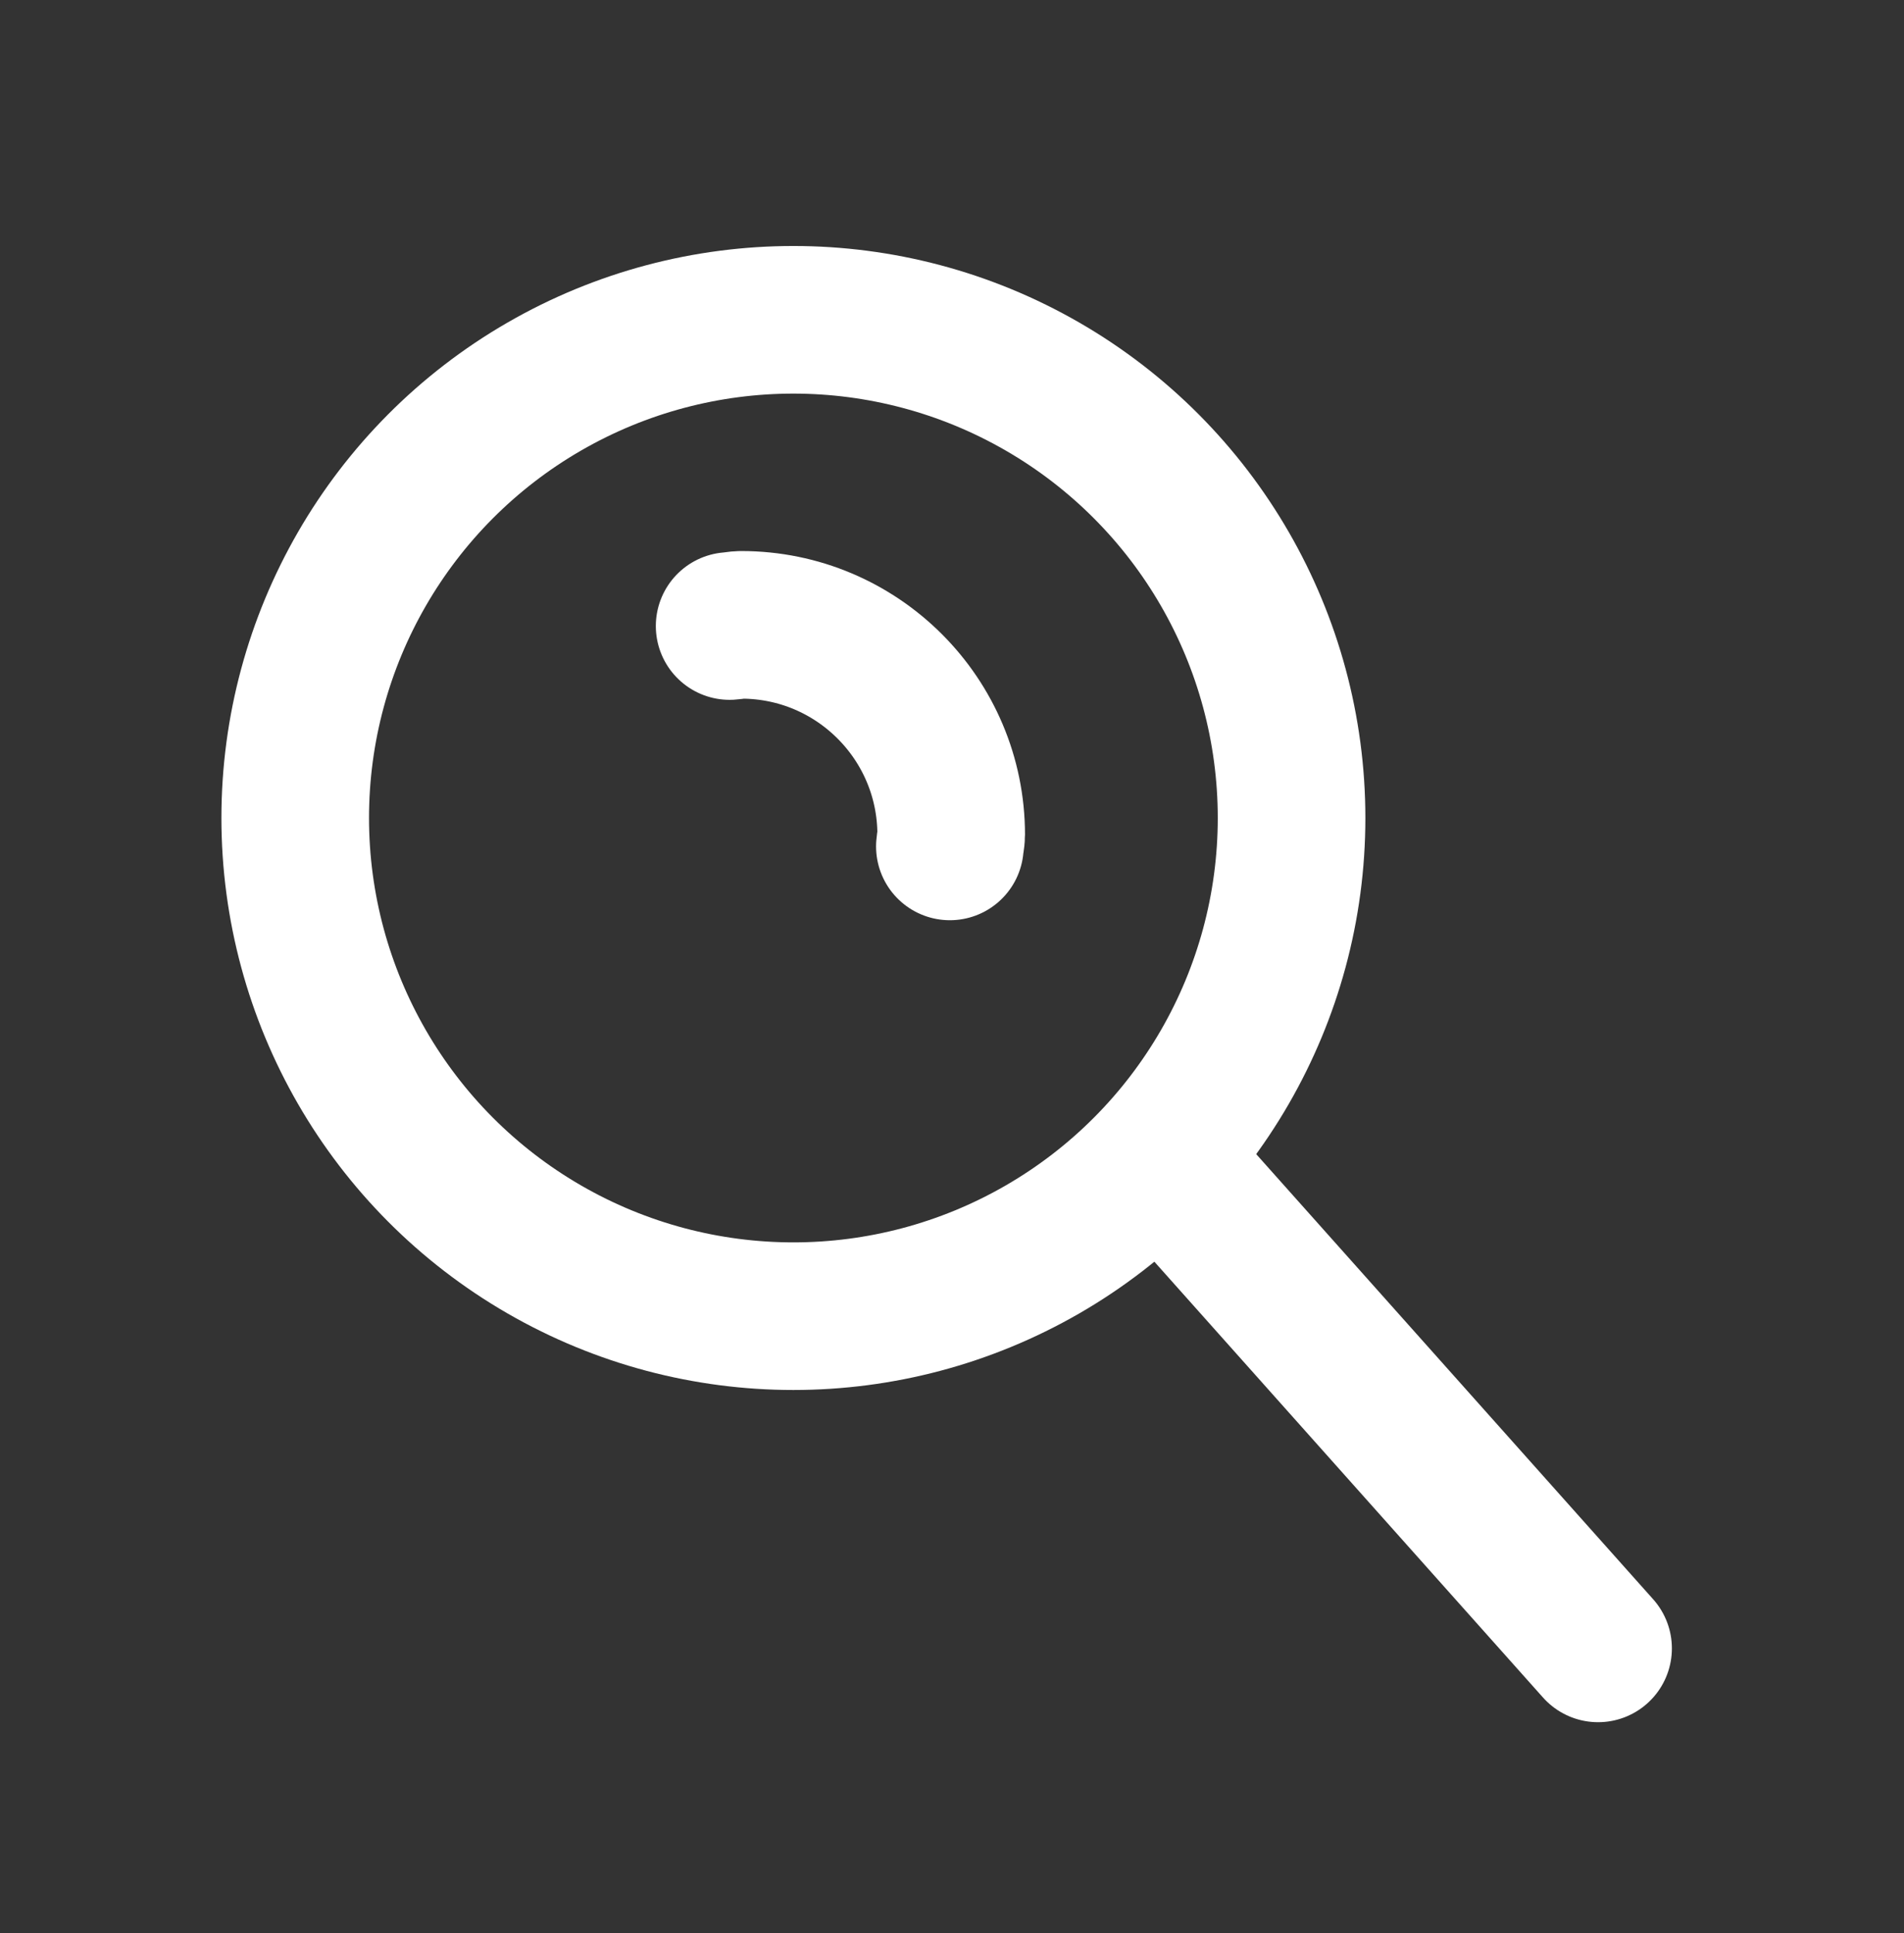 <?xml version="1.0" encoding="utf-8"?>
<!-- Generator: Adobe Illustrator 16.0.0, SVG Export Plug-In . SVG Version: 6.00 Build 0)  -->
<!DOCTYPE svg PUBLIC "-//W3C//DTD SVG 1.1//EN" "http://www.w3.org/Graphics/SVG/1.1/DTD/svg11.dtd">
<svg version="1.1" id="圖層_1" xmlns="http://www.w3.org/2000/svg" xmlns:xlink="http://www.w3.org/1999/xlink" x="0px" y="0px"
	 width="25.798px" height="26.195px" viewBox="0 0 25.798 26.195" enable-background="new 0 0 25.798 26.195" xml:space="preserve">
<rect x="0" y="0" width="25.798" height="26.195" fill="#333333" stroke="none"/>
<g>
	<g>
		
			<circle fill="none" stroke="#FFFFFF" stroke-width="2" stroke-linecap="round" stroke-miterlimit="10" cx="10.75" cy="11.083" r="6.75"/>
		
			<line fill="none" stroke="#FFFFFF" stroke-width="2" stroke-linecap="round" stroke-miterlimit="10" x1="15.942" y1="15.93" x2="21.653" y2="22.334"/>
	</g>
	<path fill="none" stroke="#FFFFFF" stroke-width="2" stroke-linecap="round" stroke-miterlimit="10" d="M12.87,11.468
		c0.004-0.053,0.018-0.104,0.018-0.158c0-1.571-1.274-2.844-2.844-2.844c-0.055,0-0.105,0.013-0.158,0.016"/>
</g>
</svg>
